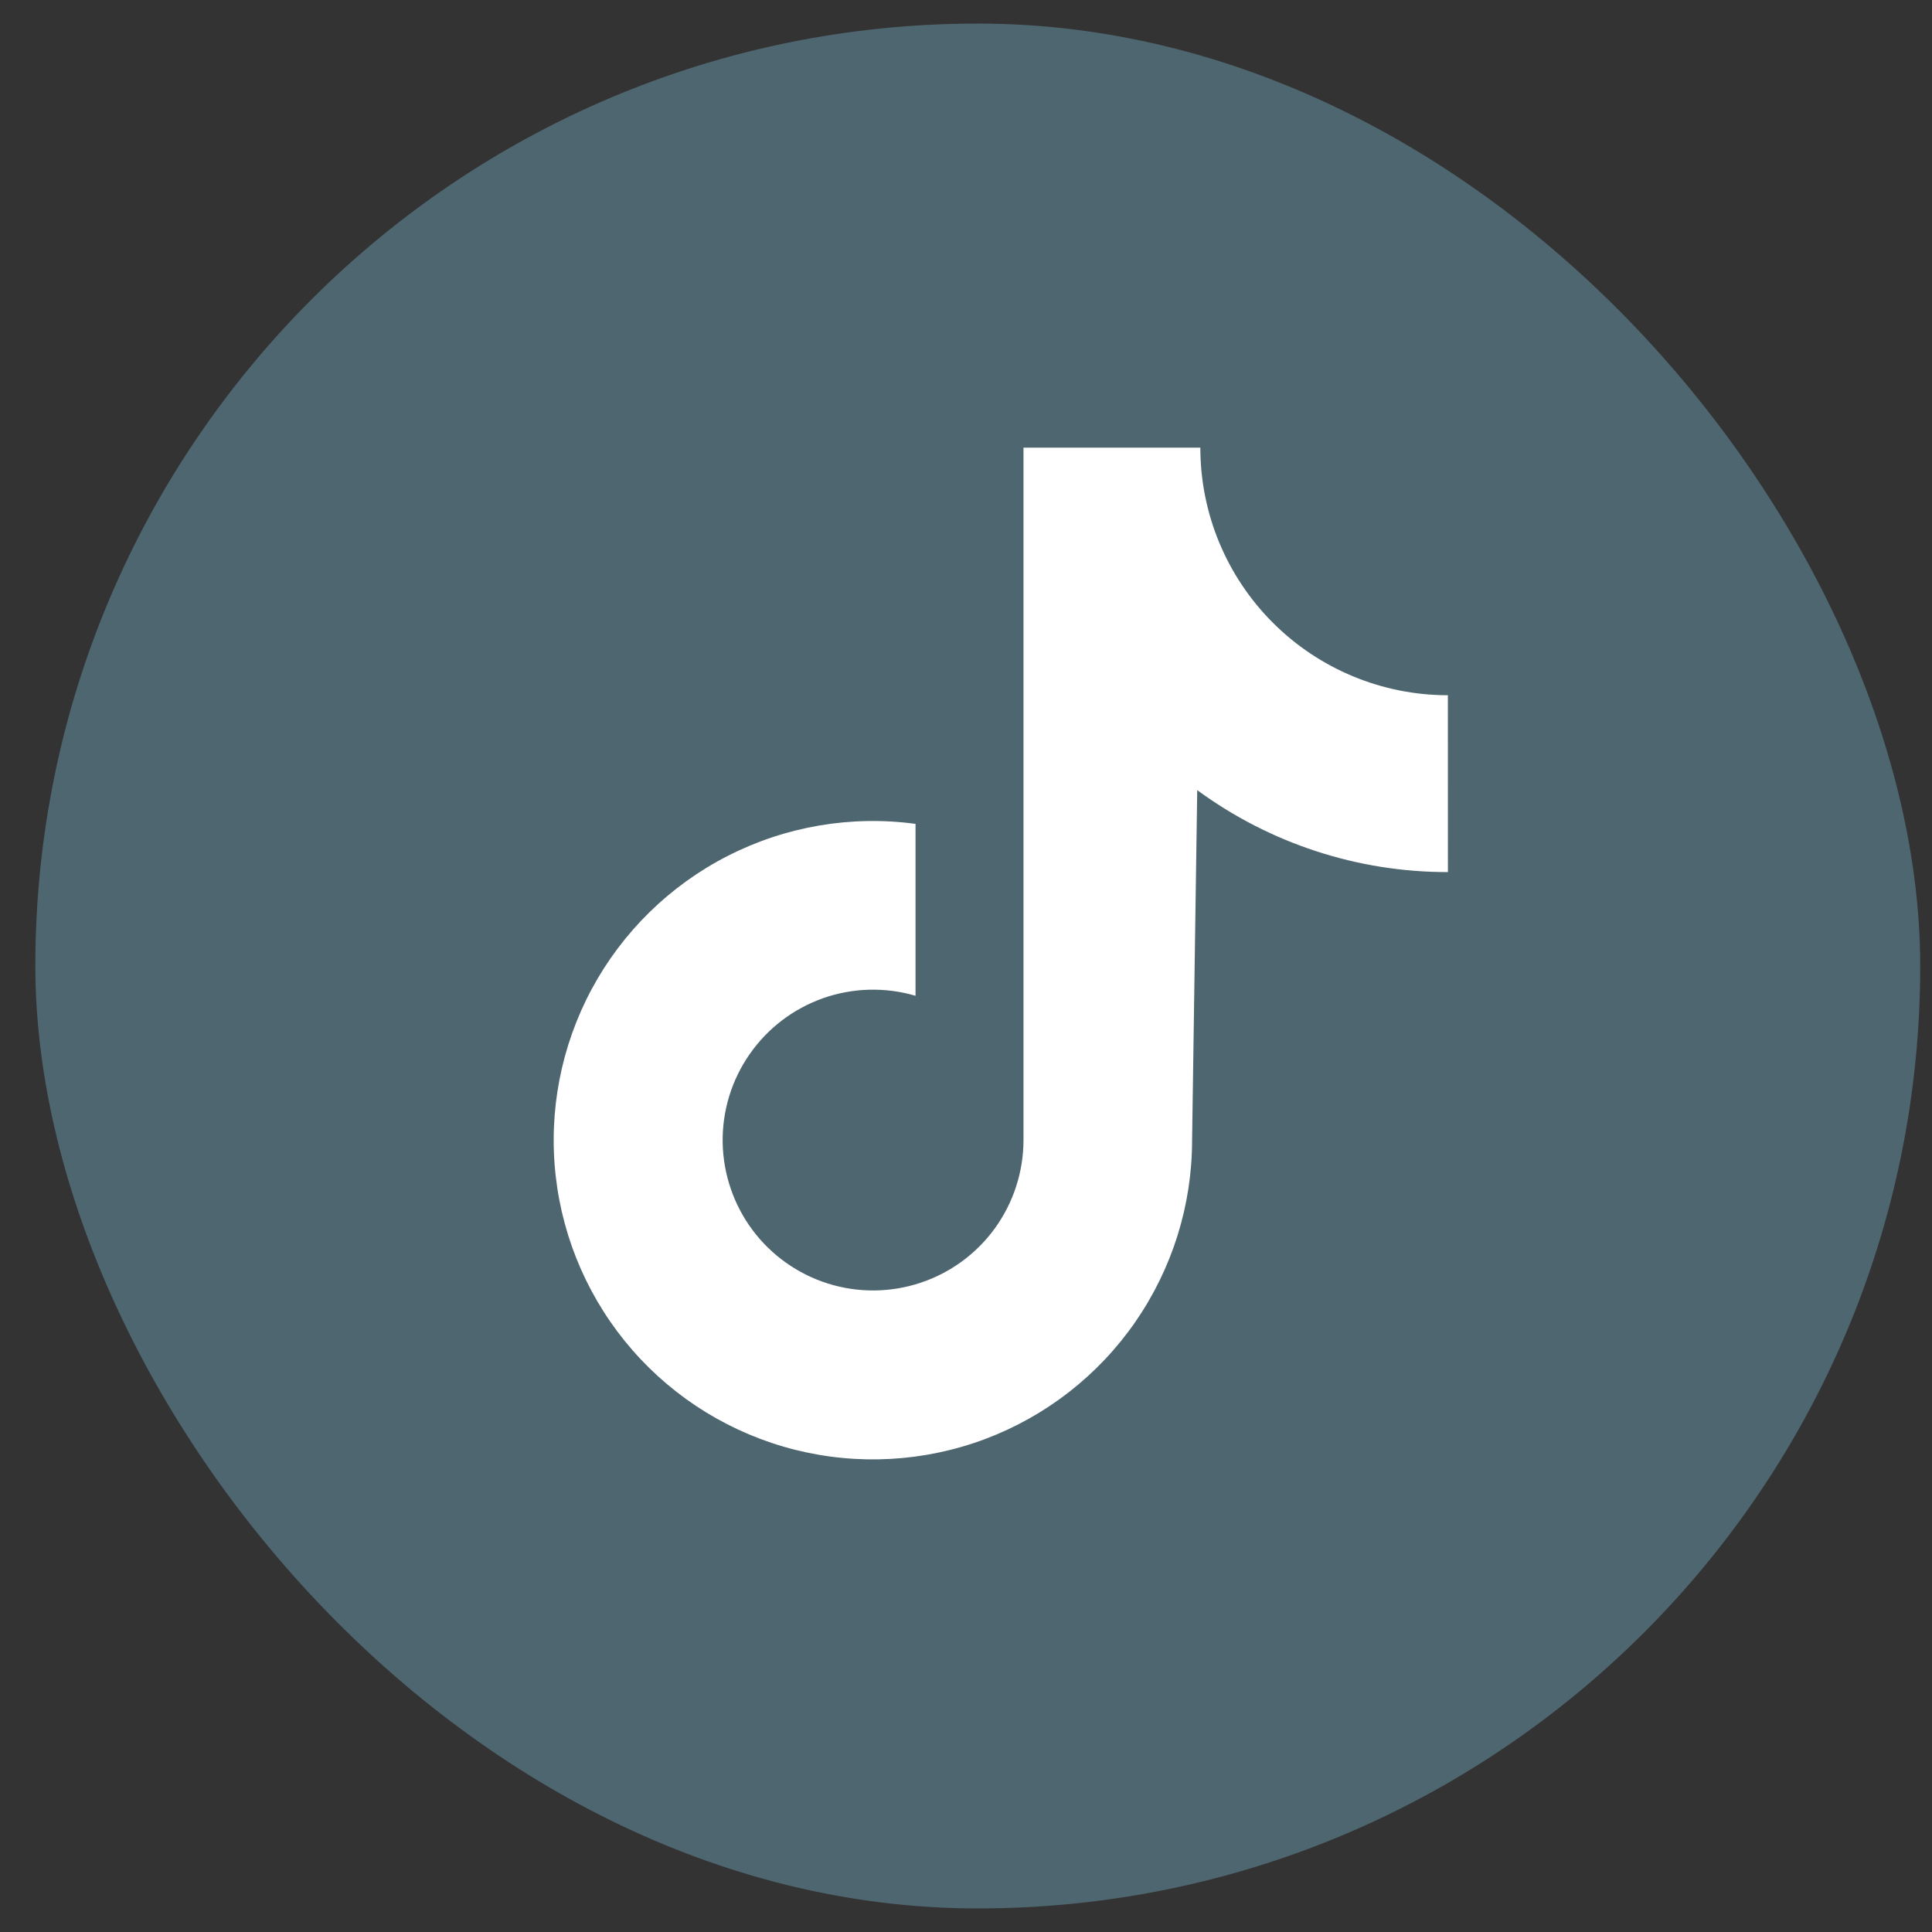 <?xml version="1.0" encoding="UTF-8"?> <svg xmlns="http://www.w3.org/2000/svg" width="41" height="41" viewBox="0 0 41 41" fill="none"><rect x="0" y="0" width="41" height="41" fill="#333333" stroke="none"/> <g clip-path="url(#clip0_65_244)"> <rect x="0.75" y="0.5" width="40" height="40" rx="20" fill="#4E6670"></rect> <path d="M30.726 14.754C29.333 14.754 27.997 14.2 27.012 13.215C26.026 12.23 25.473 10.893 25.473 9.5H21.72V24.197C21.719 24.867 21.507 25.52 21.115 26.064C20.722 26.607 20.169 27.012 19.533 27.223C18.897 27.434 18.21 27.44 17.571 27.239C16.932 27.038 16.372 26.641 15.971 26.105C15.57 25.568 15.348 24.918 15.336 24.248C15.325 23.578 15.525 22.922 15.908 22.372C16.29 21.822 16.836 21.406 17.468 21.183C18.1 20.961 18.786 20.943 19.429 21.132V17.484C18.063 17.299 16.673 17.536 15.445 18.163C14.218 18.789 13.21 19.776 12.557 20.99C11.905 22.204 11.638 23.588 11.793 24.958C11.948 26.328 12.517 27.617 13.424 28.655C14.331 29.693 15.533 30.429 16.87 30.766C18.207 31.102 19.614 31.023 20.905 30.539C22.195 30.054 23.307 29.188 24.092 28.055C24.877 26.921 25.298 25.576 25.298 24.197L25.407 16.768C26.95 17.9 28.814 18.51 30.727 18.507L30.726 14.754Z" fill="white"></path> </g> <defs> <clipPath id="clip0_65_244"> <rect width="40" height="40" fill="white" transform="translate(0.75 0.5)"></rect> </clipPath> </defs> </svg> 